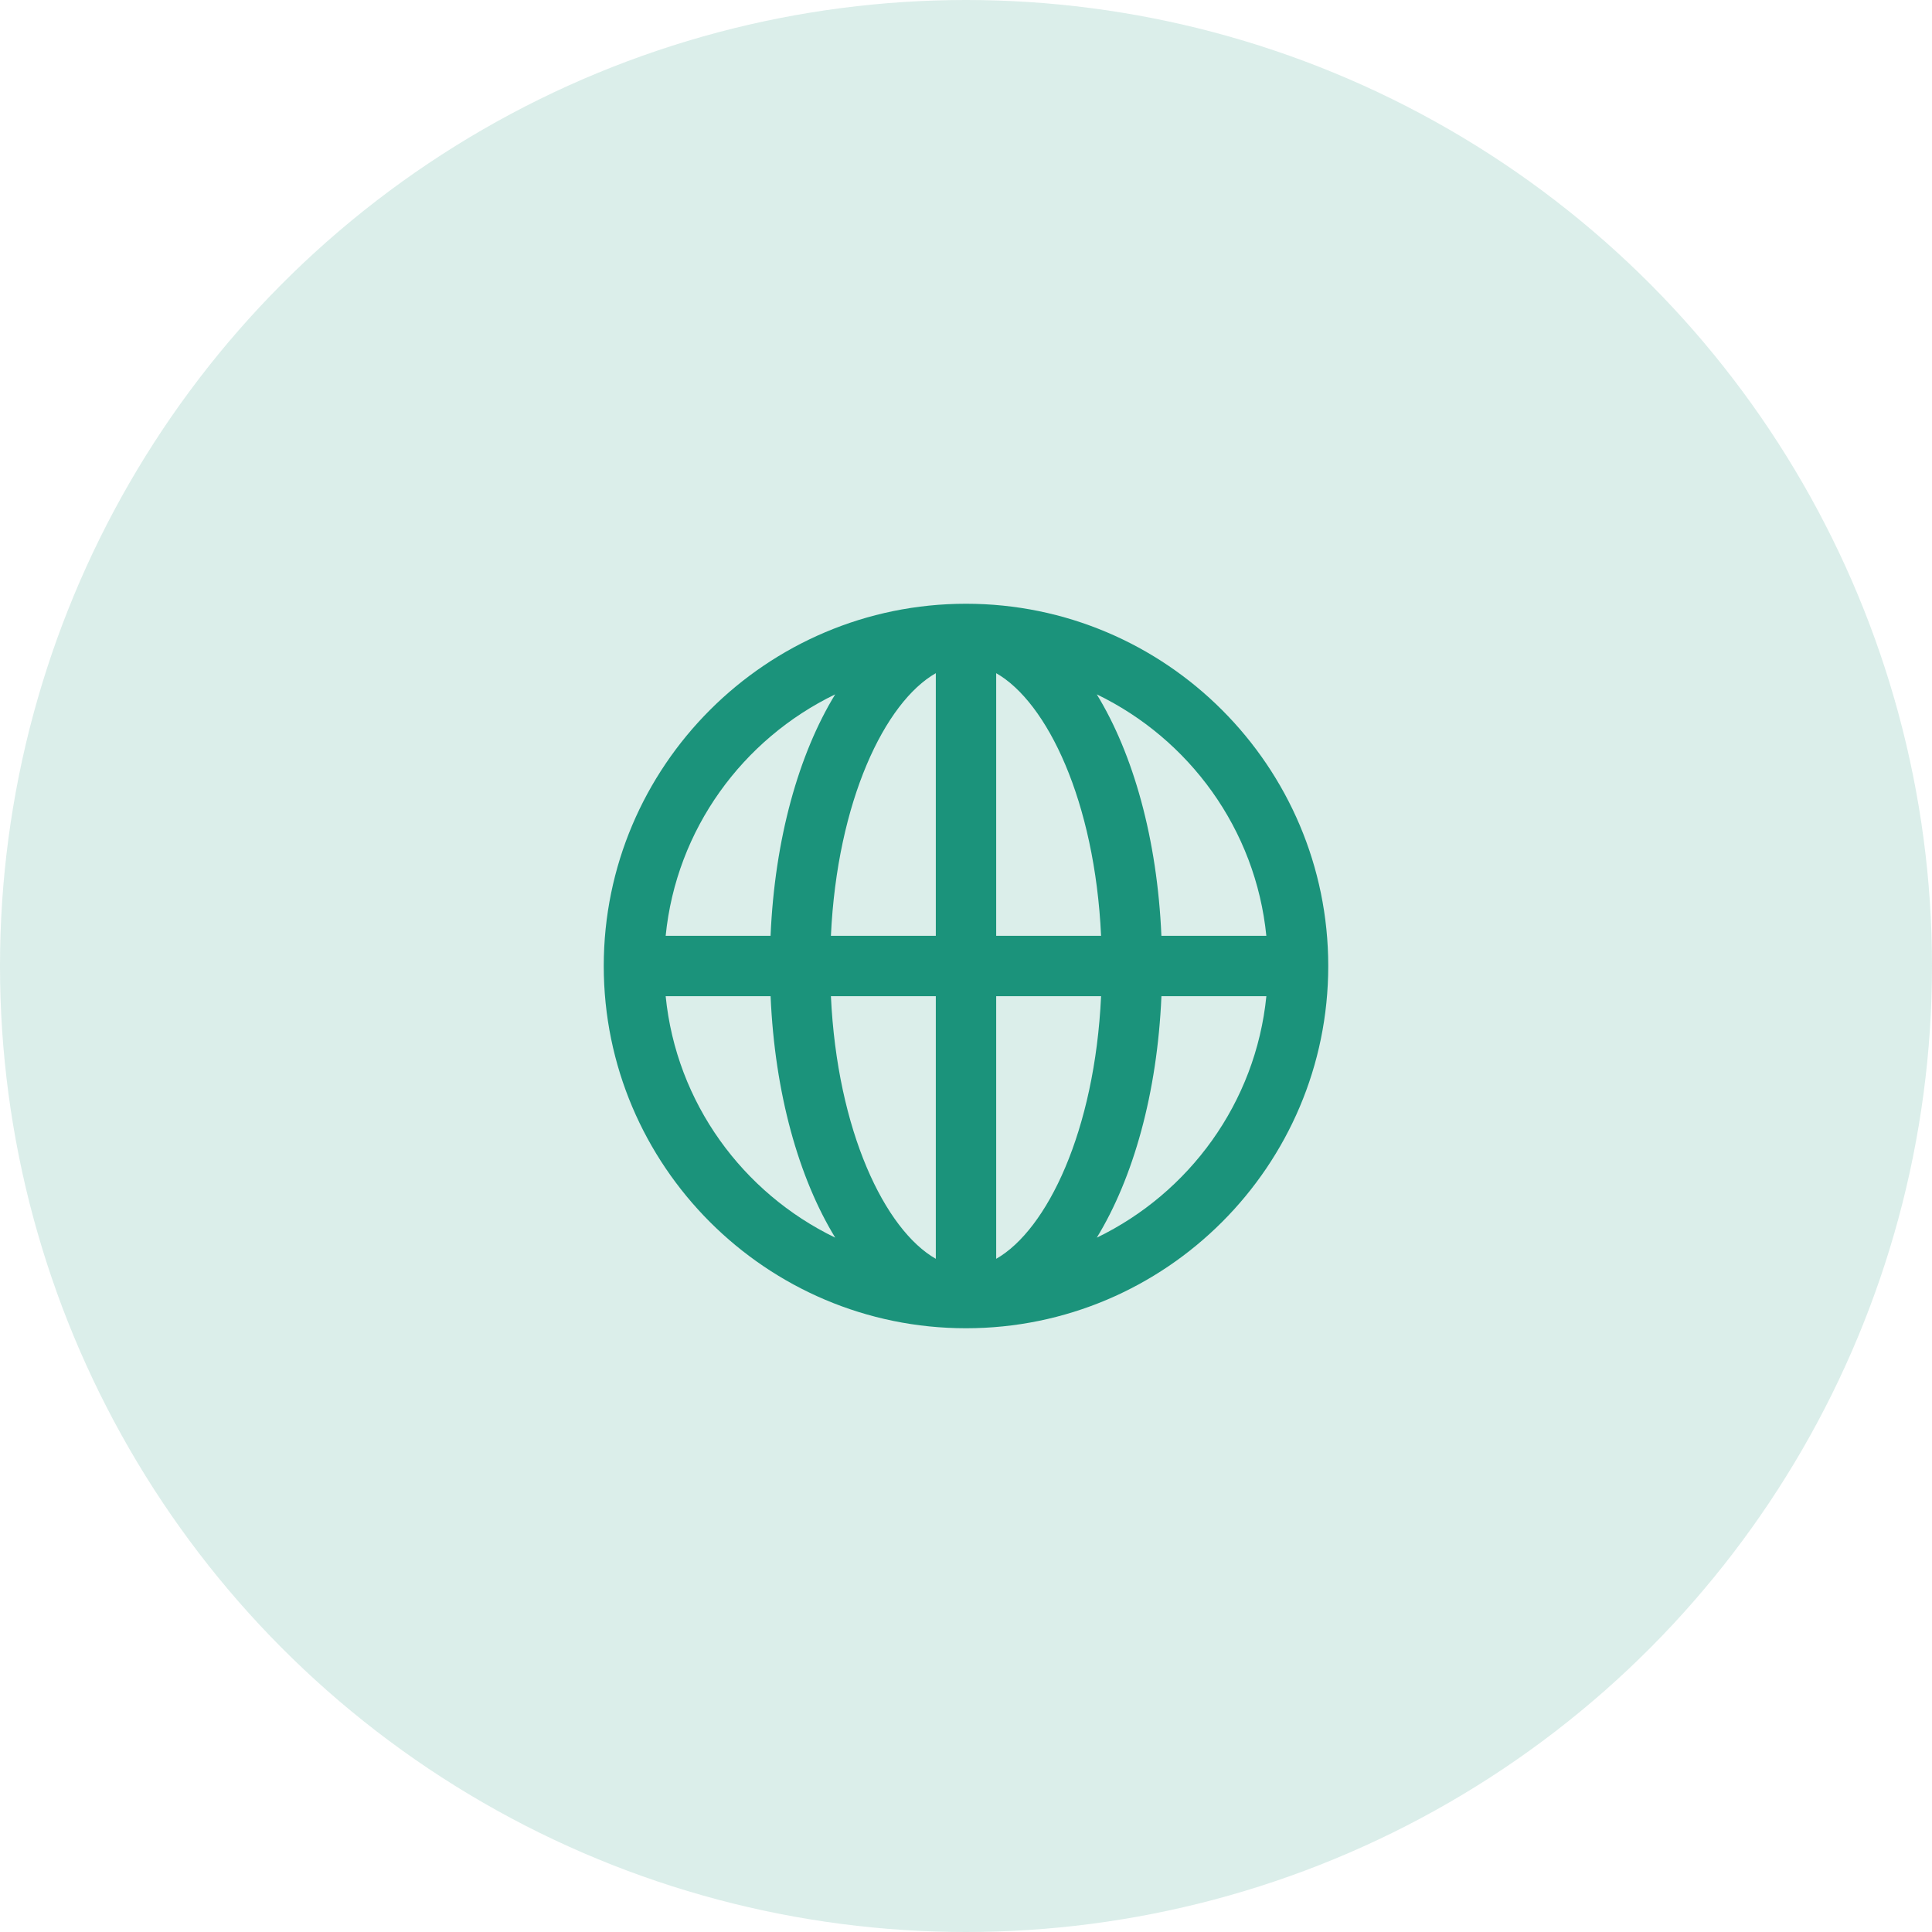 <svg width="64" height="64" viewBox="0 0 64 64" fill="none" xmlns="http://www.w3.org/2000/svg">
<circle opacity="0.16" cx="32" cy="32" r="32" fill="#1B937B"/>
<g clip-path="url(#clip0_2789_18029)">
<path d="M32 20C25.383 20 20 25.383 20 32C20 38.617 25.383 44 32 44C38.617 44 44 38.617 44 32C44 25.383 38.617 20 32 20ZM41.949 31H38.473C38.335 27.79 37.542 24.98 36.332 23.001C39.395 24.482 41.597 27.468 41.949 31ZM31 22.3V31H27.525C27.734 26.531 29.315 23.26 31 22.3ZM31 33V41.7C29.315 40.74 27.734 37.469 27.525 33H31ZM33 41.7V33H36.475C36.266 37.469 34.685 40.74 33 41.7ZM33 31V22.3C34.685 23.26 36.266 26.531 36.475 31H33ZM27.667 23.001C26.458 24.98 25.664 27.79 25.526 31H22.051C22.403 27.468 24.605 24.482 27.667 23.001ZM22.051 33H25.527C25.665 36.21 26.458 39.02 27.668 40.999C24.605 39.518 22.403 36.532 22.051 33ZM36.333 40.999C37.542 39.02 38.336 36.21 38.474 33H41.95C41.597 36.532 39.395 39.518 36.333 40.999Z" fill="#1B937B"/>
</g>
<defs>
<clipPath id="clip0_2789_18029">
<rect width="24" height="24" fill="white" transform="translate(20 20)"/>
</clipPath>
</defs>
</svg>
